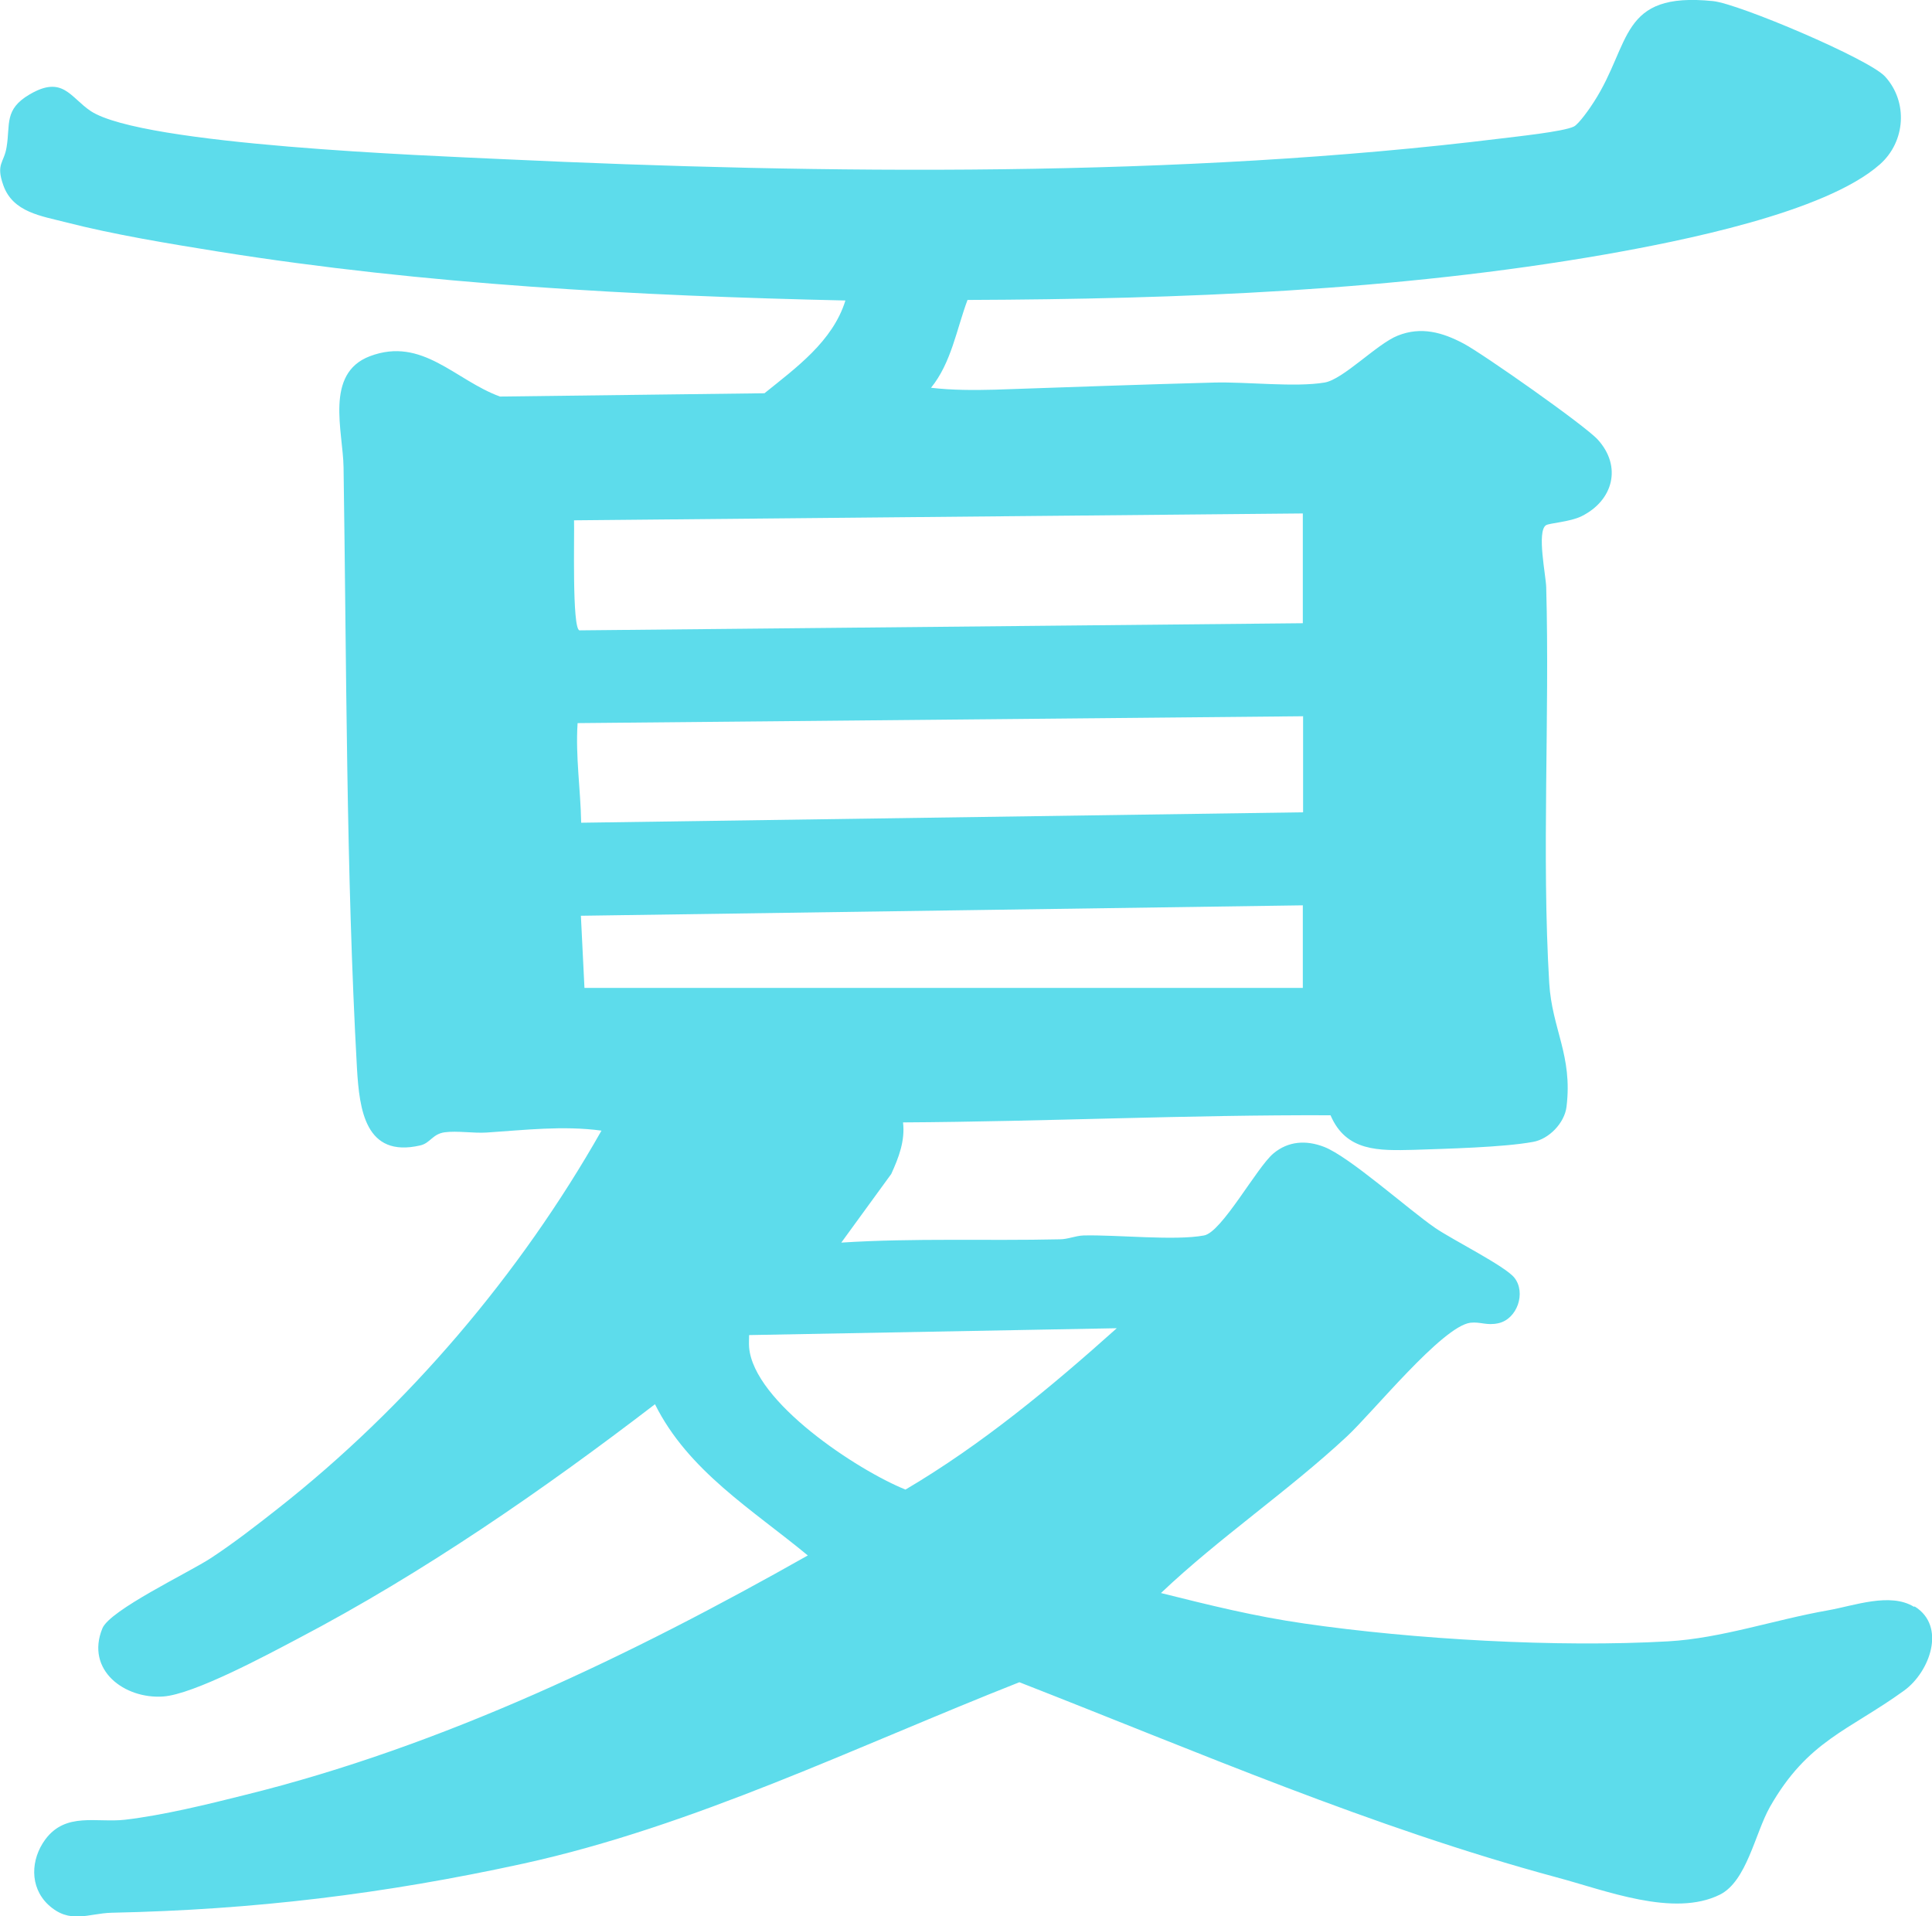 <?xml version="1.0" encoding="UTF-8"?>
<svg id="_レイヤー_2" data-name="レイヤー 2" xmlns="http://www.w3.org/2000/svg" viewBox="0 0 70.41 69.82">
  <defs>
    <style>
      .cls-1 {
        fill: #5ddceb;
      }
    </style>
  </defs>
  <g id="text">
    <path class="cls-1" d="M69.78,58.54c1.16.72.55,2.38-.38,3.06-2.03,1.47-3.52,1.82-4.9,4.25-.54.96-.84,2.7-1.82,3.19-1.69.84-4.18-.16-5.95-.63-6.74-1.82-13.1-4.58-19.58-7.11-5.89,2.32-11.87,5.25-18.08,6.61-5.09,1.11-9.8,1.68-15,1.79-.85.02-1.53.44-2.32-.3-.68-.65-.63-1.65-.1-2.37.75-1.01,1.87-.6,2.91-.72,1.37-.16,3.01-.56,4.36-.9,7.21-1.78,14.1-5.1,20.52-8.73-2.02-1.67-4.36-3.08-5.57-5.51-4.07,3.12-8.45,6.15-13.01,8.54-1.1.58-3.79,2.03-4.91,2.11-1.41.1-2.84-.96-2.22-2.48.27-.67,3.14-2.03,3.95-2.56.81-.53,1.69-1.21,2.45-1.81,4.73-3.72,8.82-8.53,11.79-13.77-1.4-.19-2.81-.02-4.19.07-.48.03-1.06-.07-1.52-.01-.45.06-.53.4-.9.48-2,.46-2.21-1.31-2.3-2.79-.4-7.18-.38-14.73-.49-21.93-.02-1.3-.7-3.41.96-4.04,1.91-.72,3.1.87,4.74,1.47l9.64-.12c1.14-.92,2.49-1.89,2.95-3.38-7.61-.17-15.32-.58-22.84-1.78-1.8-.29-3.82-.62-5.57-1.07-.89-.23-1.93-.36-2.28-1.35-.28-.79.03-.81.12-1.39.14-.83-.1-1.37.84-1.92,1.21-.71,1.48.11,2.23.61,1.9,1.24,12.28,1.62,15.03,1.75,11.66.55,24.73.68,36.33-.75.55-.07,2.31-.25,2.69-.44.18-.09.6-.69.73-.9,1.37-2.12.91-4.02,4.34-3.67.92.09,5.69,2.11,6.27,2.75.84.92.75,2.37-.19,3.2-2,1.77-7.34,2.81-10,3.28-7.62,1.33-15.53,1.63-23.25,1.66-.4,1.07-.59,2.29-1.33,3.2.76.09,1.56.09,2.32.07,2.65-.09,5.36-.19,8.01-.26,1.18-.03,2.94.18,4.01,0,.68-.11,1.91-1.41,2.67-1.71.85-.34,1.63-.12,2.4.29.7.37,4.43,2.99,4.89,3.5.89.98.56,2.22-.59,2.79-.42.21-1.18.25-1.3.33-.34.23,0,1.83.01,2.26.13,4.72-.17,9.74.11,14.42.1,1.68.86,2.64.63,4.51-.07.59-.64,1.18-1.22,1.28-1.08.2-3.19.25-4.35.29-1.27.03-2.46.07-3.03-1.26-5.2-.02-10.38.23-15.58.26.08.67-.16,1.29-.43,1.88l-1.82,2.5c2.65-.17,5.3-.06,7.96-.12.3,0,.57-.13.87-.14,1.22-.03,3.32.2,4.39,0,.65-.12,1.92-2.48,2.53-2.99.54-.45,1.19-.49,1.84-.24.92.35,3.07,2.28,4.06,2.96.63.43,2.55,1.39,2.88,1.81.43.54.11,1.51-.59,1.66-.43.09-.64-.06-1.01-.02-1.03.13-3.56,3.27-4.51,4.15-2.15,2-4.63,3.67-6.77,5.7,1.76.44,3.41.85,5.22,1.11,3.99.58,9.25.88,13.27.65,1.93-.11,3.88-.79,5.82-1.13.96-.17,2.26-.66,3.13-.13ZM47.48,18.71l-26.56.25c.02.47-.08,3.97.2,4.01l26.36-.26v-4.01ZM47.48,26.1l-26.43.25c-.08,1.22.11,2.42.13,3.63l26.31-.38v-3.51ZM47.48,32.99l-26.31.38.13,2.63h26.18v-3.01ZM40.71,48.4l-13.41.25c0,.14-.01.29,0,.44.16,2,3.96,4.49,5.7,5.19,2.78-1.64,5.3-3.73,7.7-5.88Z"/>
  </g>
</svg>